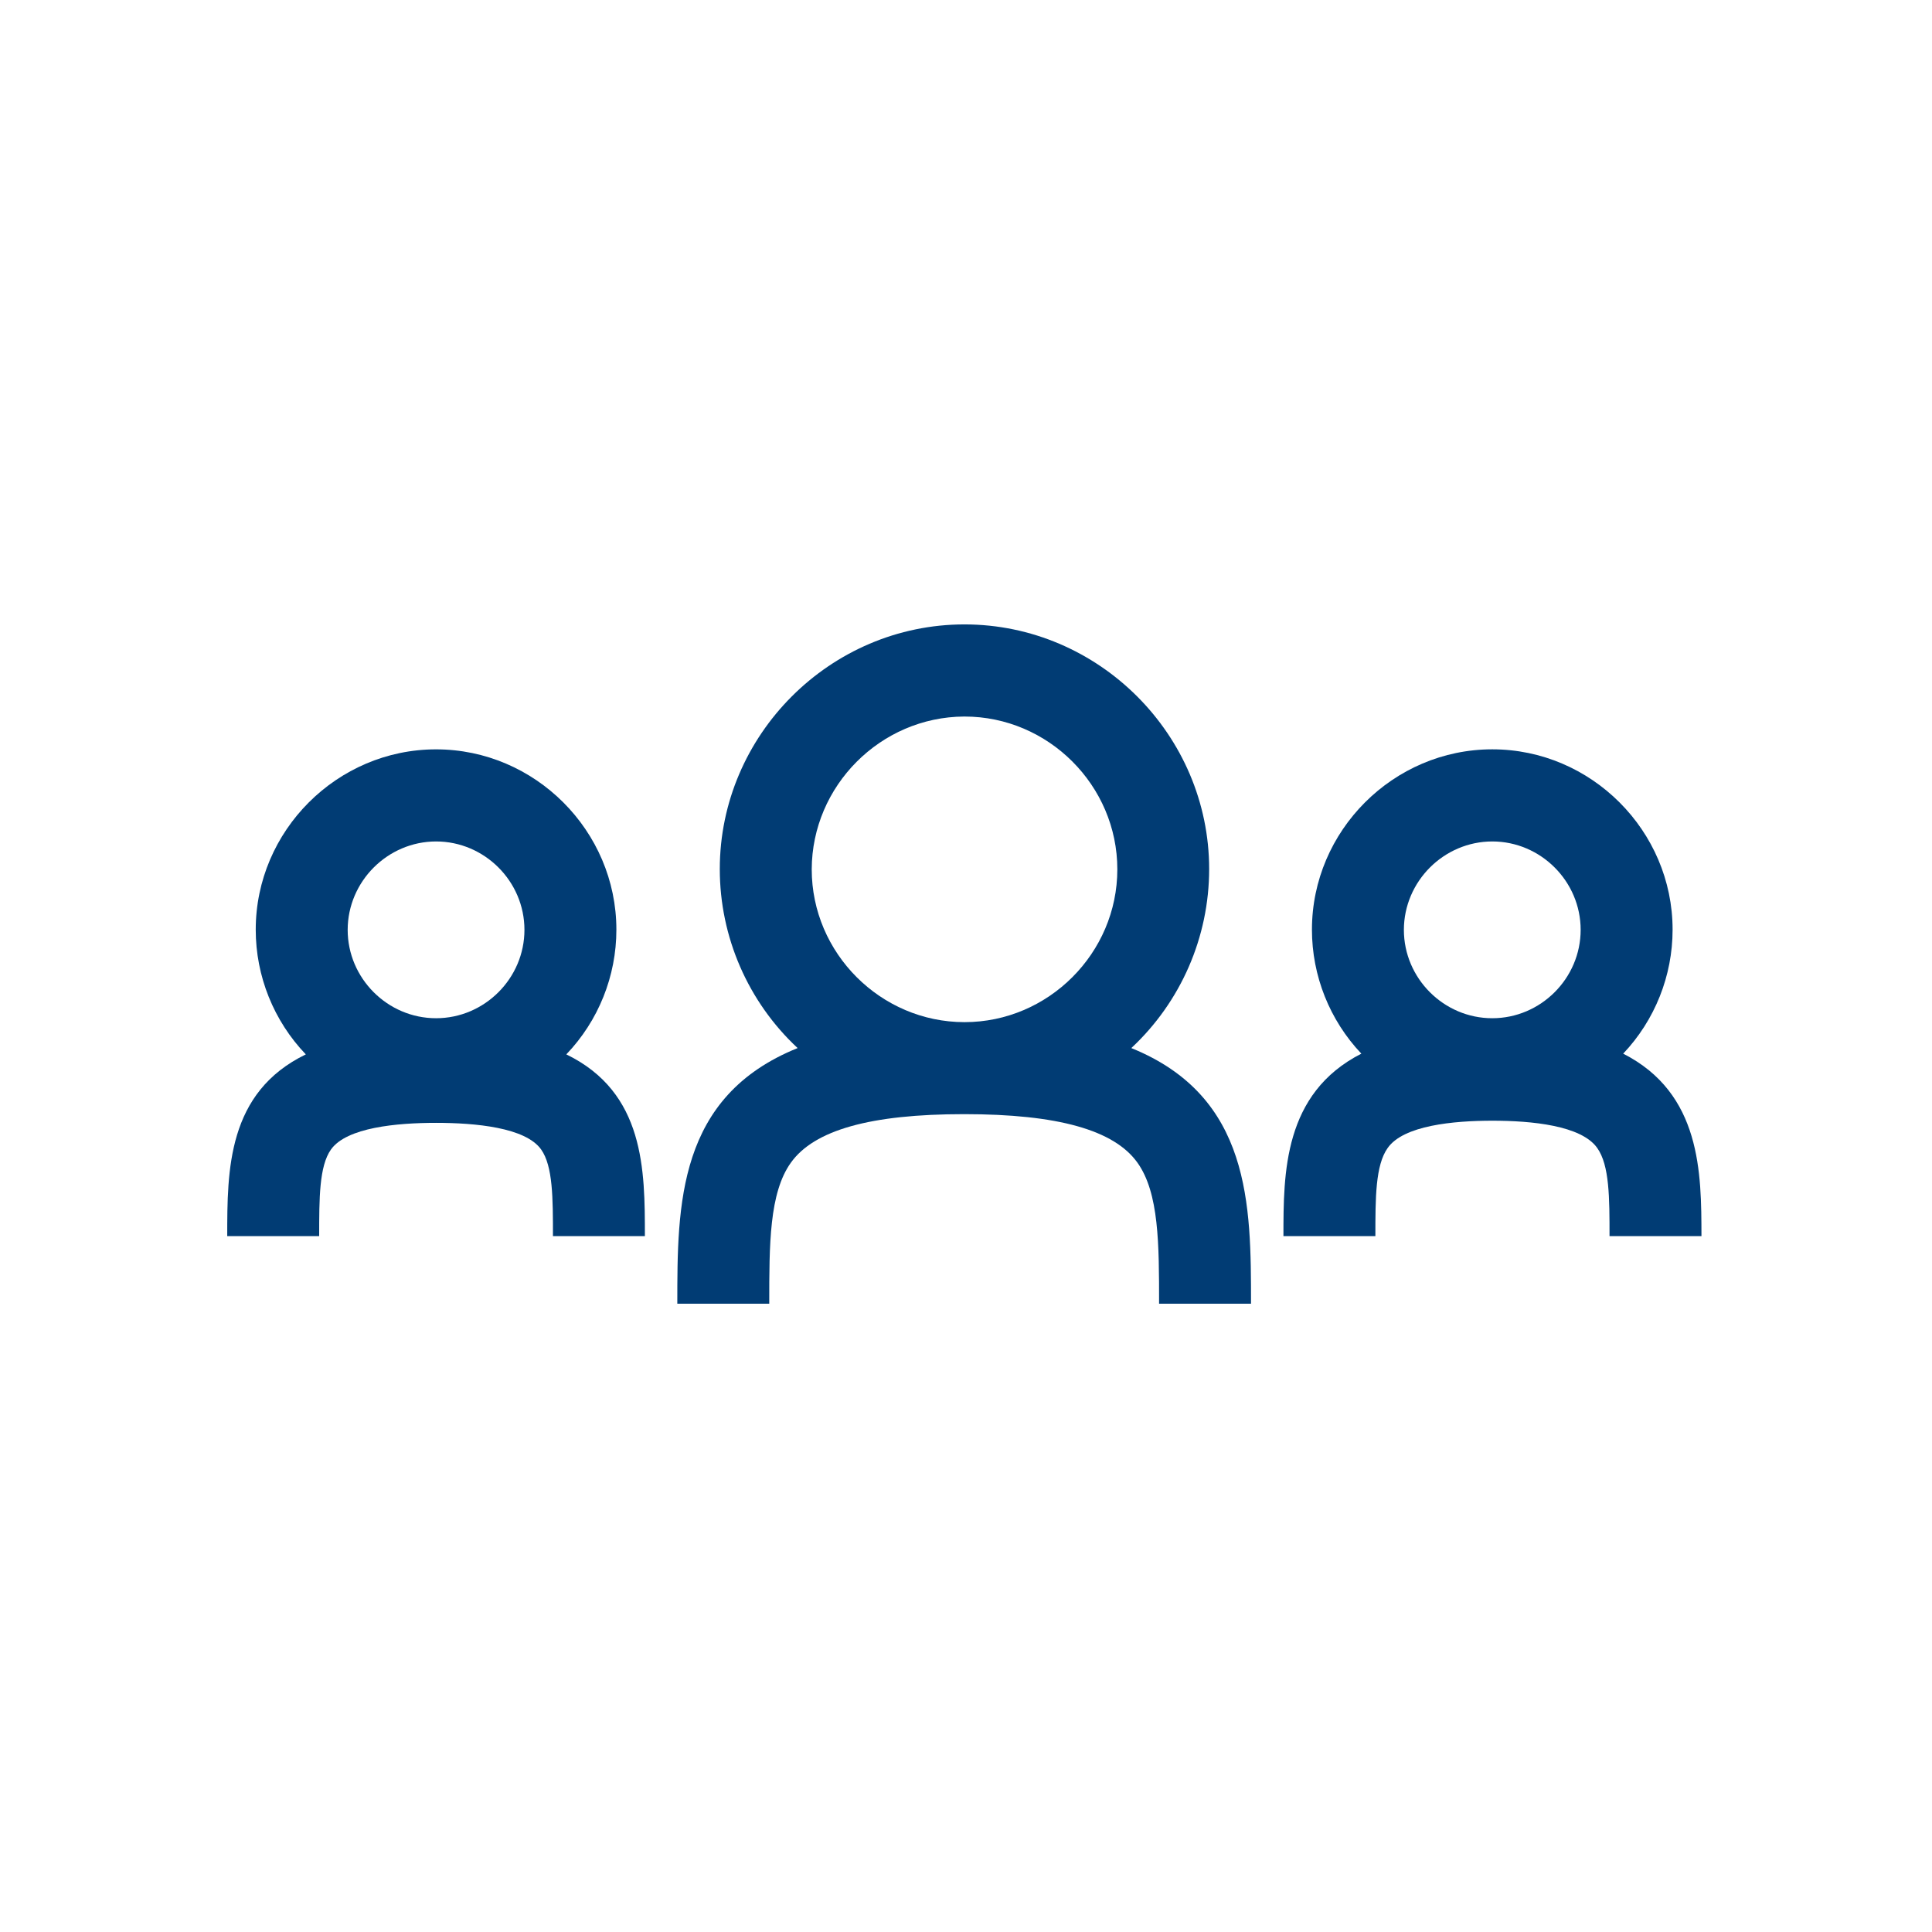<?xml version="1.0" encoding="UTF-8" standalone="no"?>
<!DOCTYPE svg PUBLIC "-//W3C//DTD SVG 1.1//EN" "http://www.w3.org/Graphics/SVG/1.1/DTD/svg11.dtd">
<svg width="100%" height="100%" viewBox="0 0 284 284" version="1.1" xmlns="http://www.w3.org/2000/svg" xmlns:xlink="http://www.w3.org/1999/xlink" xml:space="preserve" xmlns:serif="http://www.serif.com/" style="fill-rule:evenodd;clip-rule:evenodd;stroke-linejoin:round;stroke-miterlimit:2;">
    <g transform="matrix(0.901,0,0,0.901,141.73,141.73)">
        <g transform="matrix(1,0,0,1,-141.73,-141.73)">
            <path d="M169,155.42C177.096,147.873 181.7,137.288 181.7,126.219C181.7,104.32 163.679,86.299 141.78,86.299C119.881,86.299 101.86,104.32 101.86,126.219C101.86,137.288 106.464,147.873 114.56,155.42C94.94,163.33 94.93,181 94.93,197.13L109.93,197.13C109.93,187.44 109.93,179.07 113.45,174.13C117.25,168.79 126.45,166.2 141.73,166.2C157.01,166.2 166.21,168.79 170.01,174.13C173.53,179.07 173.53,187.44 173.53,197.13L188.53,197.13C188.53,181 188.52,163.33 169,155.42ZM141.73,101.33L141.79,101.33C155.466,101.33 166.72,112.584 166.72,126.26C166.72,139.936 155.466,151.19 141.79,151.19C128.114,151.19 116.86,139.936 116.86,126.26C116.898,112.621 128.091,101.401 141.73,101.33Z" style="fill:rgb(1,60,116);fill-rule:nonzero;"/>
            <path d="M249.25,156.33C254.424,150.867 257.31,143.623 257.31,136.099C257.31,119.96 244.029,106.679 227.89,106.679C211.751,106.679 198.47,119.96 198.47,136.099C198.47,143.623 201.356,150.867 206.53,156.33C193.82,162.82 193.82,175.82 193.82,186.1L208.82,186.1C208.82,179.9 208.82,174.54 210.82,171.73C213.39,168.04 221.54,167.27 227.92,167.27C234.3,167.27 242.44,168.04 245.02,171.73C247.02,174.54 247.02,179.9 247.02,186.1L262.02,186.1C262,175.82 262,162.82 249.25,156.33ZM227.89,121.71C235.801,121.71 242.31,128.219 242.31,136.13C242.31,144.041 235.801,150.55 227.89,150.55C219.979,150.55 213.47,144.041 213.47,136.13C213.481,128.224 219.984,121.721 227.89,121.71Z" style="fill:rgb(1,60,116);fill-rule:nonzero;"/>
            <path d="M76.82,156.45C82.061,150.976 84.99,143.683 84.99,136.104C84.99,119.964 71.709,106.684 55.57,106.684C39.431,106.684 26.15,119.964 26.15,136.104C26.15,143.683 29.079,150.976 34.32,156.45C21.51,162.67 21.5,175.33 21.5,186.1L36.5,186.1C36.5,179.96 36.5,174.67 38.43,171.96C40.99,168.37 49.16,167.62 55.57,167.62C61.98,167.62 70.16,168.37 72.71,171.96C74.64,174.67 74.64,179.96 74.64,186.1L89.64,186.1C89.64,175.33 89.63,162.67 76.82,156.45ZM55.57,121.71C63.481,121.71 69.99,128.219 69.99,136.13C69.99,144.041 63.481,150.55 55.57,150.55C47.659,150.55 41.15,144.041 41.15,136.13C41.161,128.224 47.664,121.721 55.57,121.71Z" style="fill:rgb(1,60,116);fill-rule:nonzero;"/>
        </g>
    </g>
</svg>
